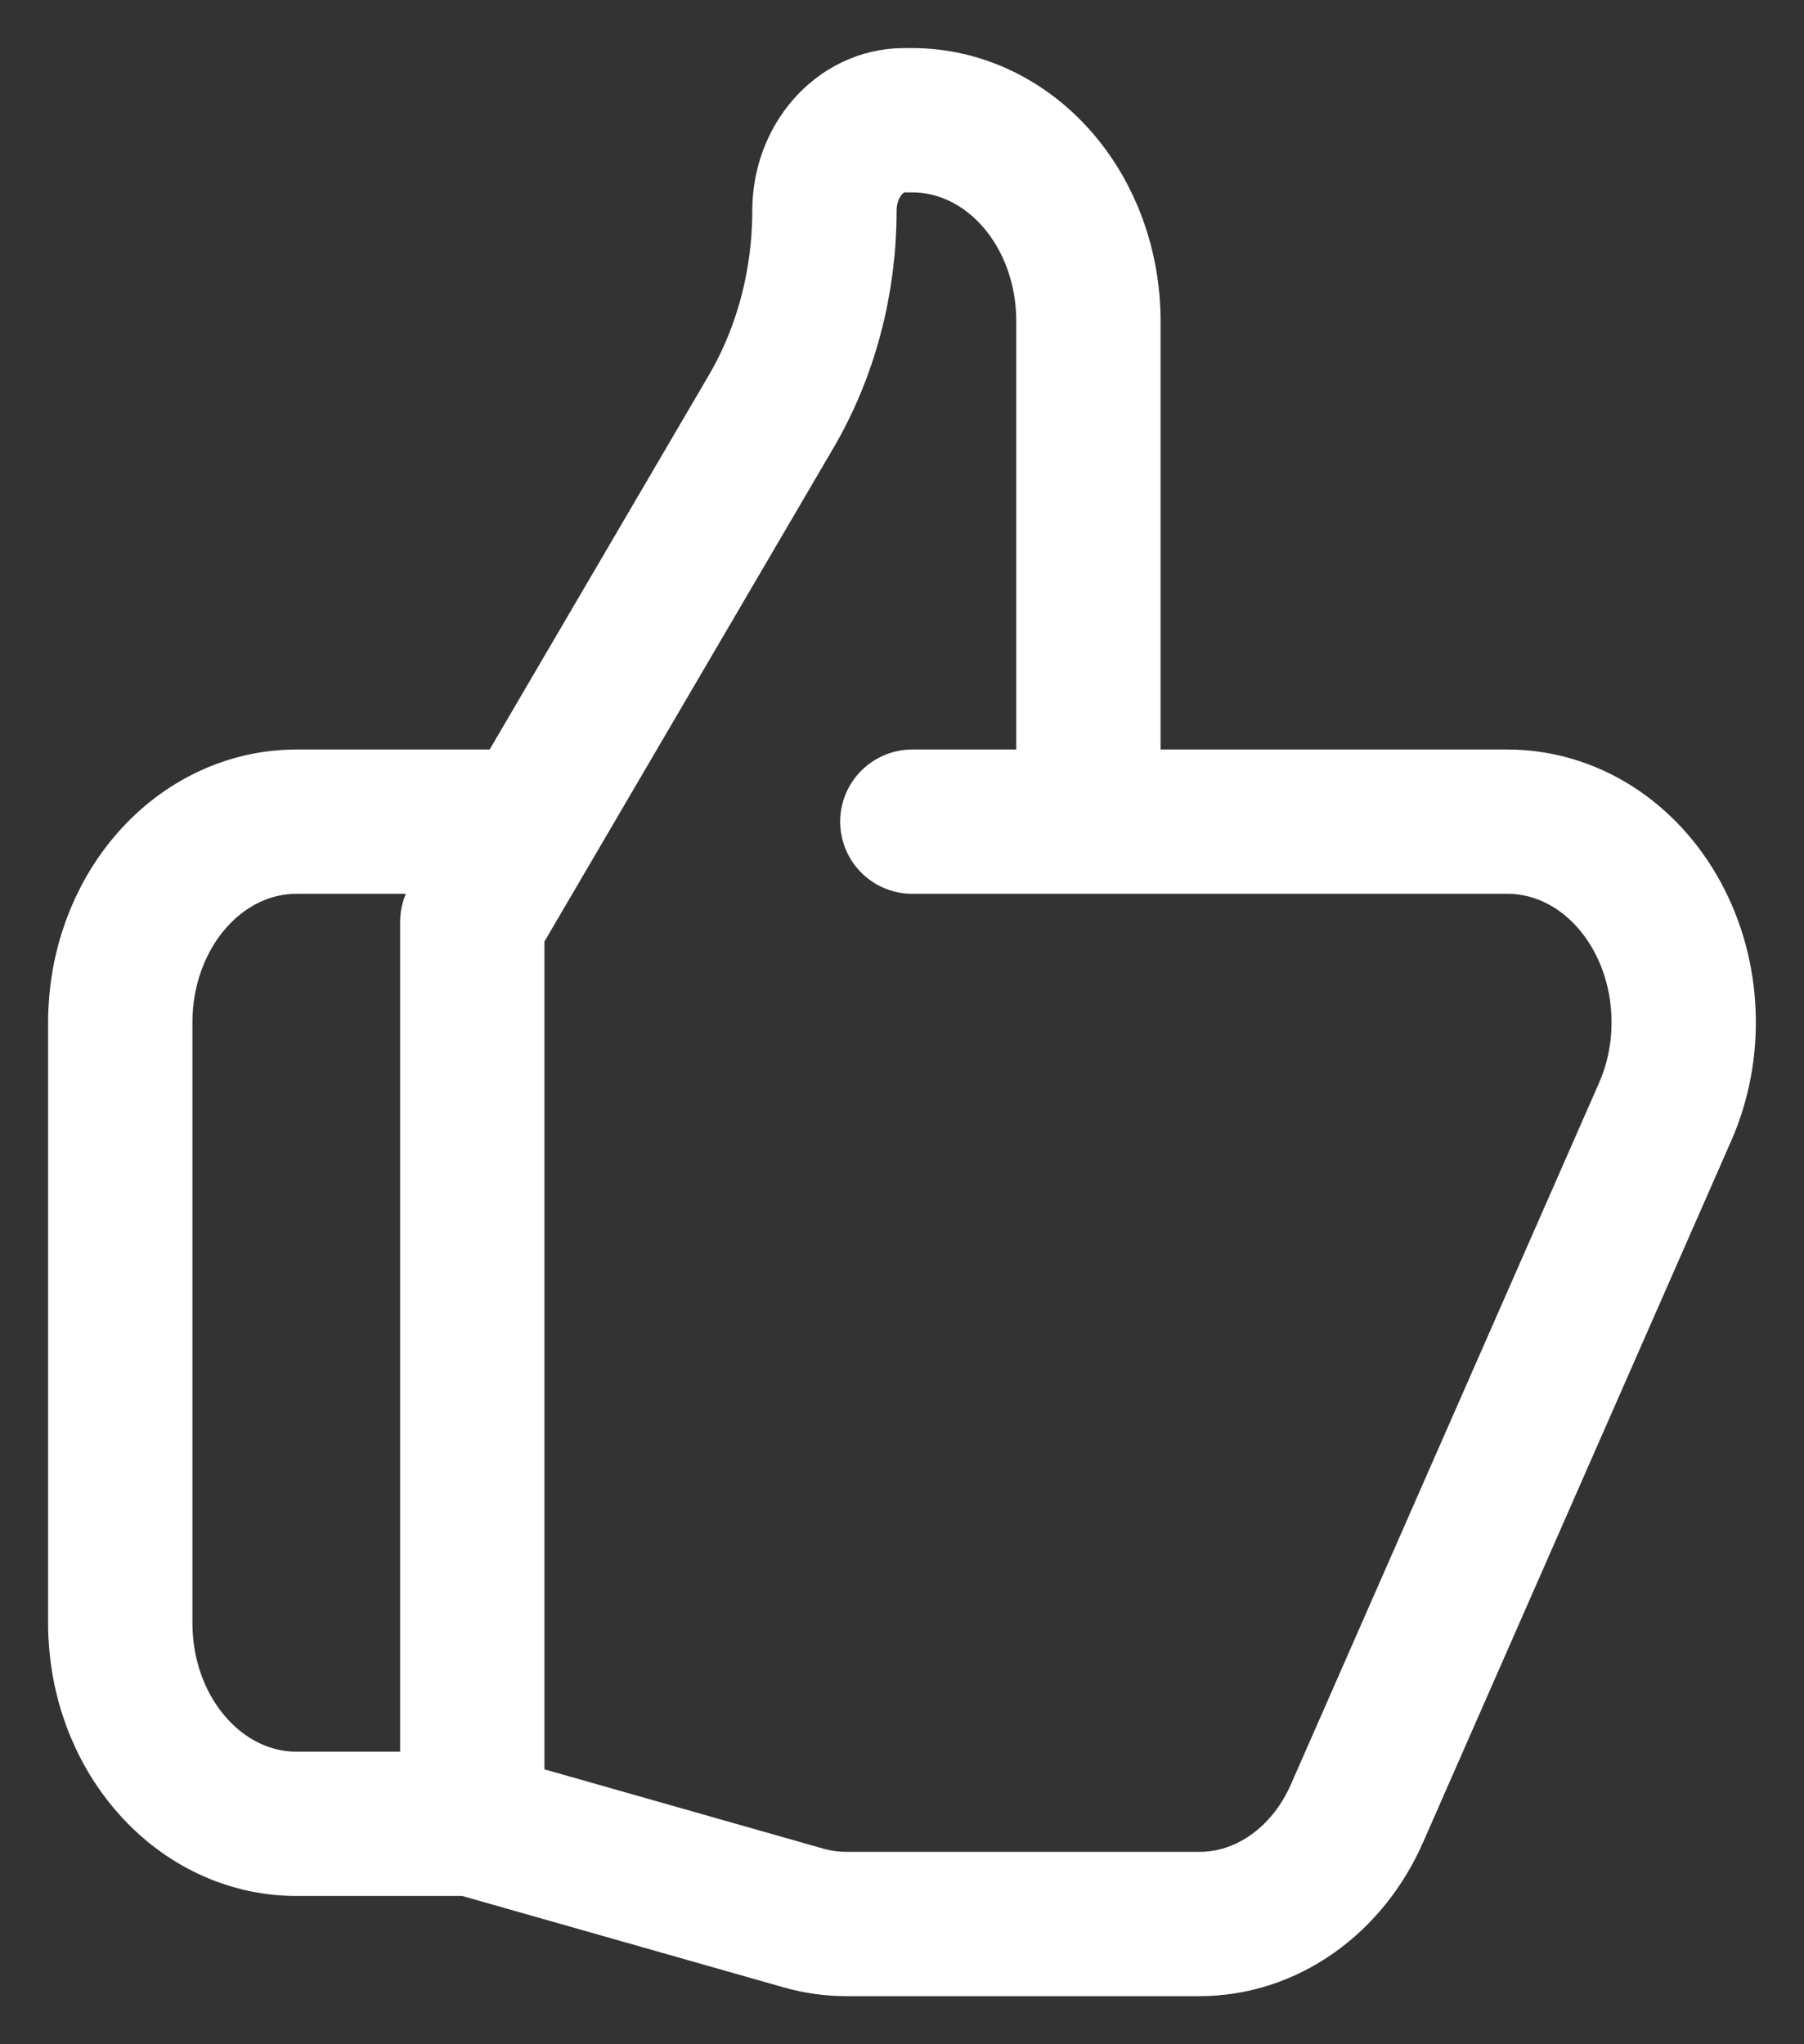 <svg width="15" height="17" viewBox="0 0 15 17" fill="none" xmlns="http://www.w3.org/2000/svg">
<rect x="0" y="0" width="15" height="17" fill="#333333" stroke="none"/>
<path d="M9.05 6.833H12.536C12.786 6.833 13.031 6.906 13.249 7.044C13.467 7.183 13.65 7.382 13.781 7.624C13.912 7.865 13.987 8.141 13.998 8.425C14.01 8.709 13.957 8.991 13.846 9.245L11.284 15.078C11.163 15.355 10.976 15.588 10.744 15.751C10.513 15.914 10.246 16 9.974 16H7.035C6.915 16 6.796 15.983 6.68 15.95L3.927 15.167M9.05 6.833V2.667C9.05 2.225 8.896 1.801 8.621 1.488C8.347 1.176 7.975 1 7.586 1H7.517C7.151 1 6.855 1.337 6.855 1.754C6.855 2.349 6.7 2.931 6.41 3.426L3.927 7.667V15.167M9.05 6.833H7.586M3.927 15.167H2.464C2.075 15.167 1.703 14.991 1.429 14.678C1.154 14.366 1 13.942 1 13.5V8.5C1 8.058 1.154 7.634 1.429 7.321C1.703 7.009 2.075 6.833 2.464 6.833H4.293" stroke="white" stroke-width="1.2" stroke-linecap="round" stroke-linejoin="round"/>
</svg>
